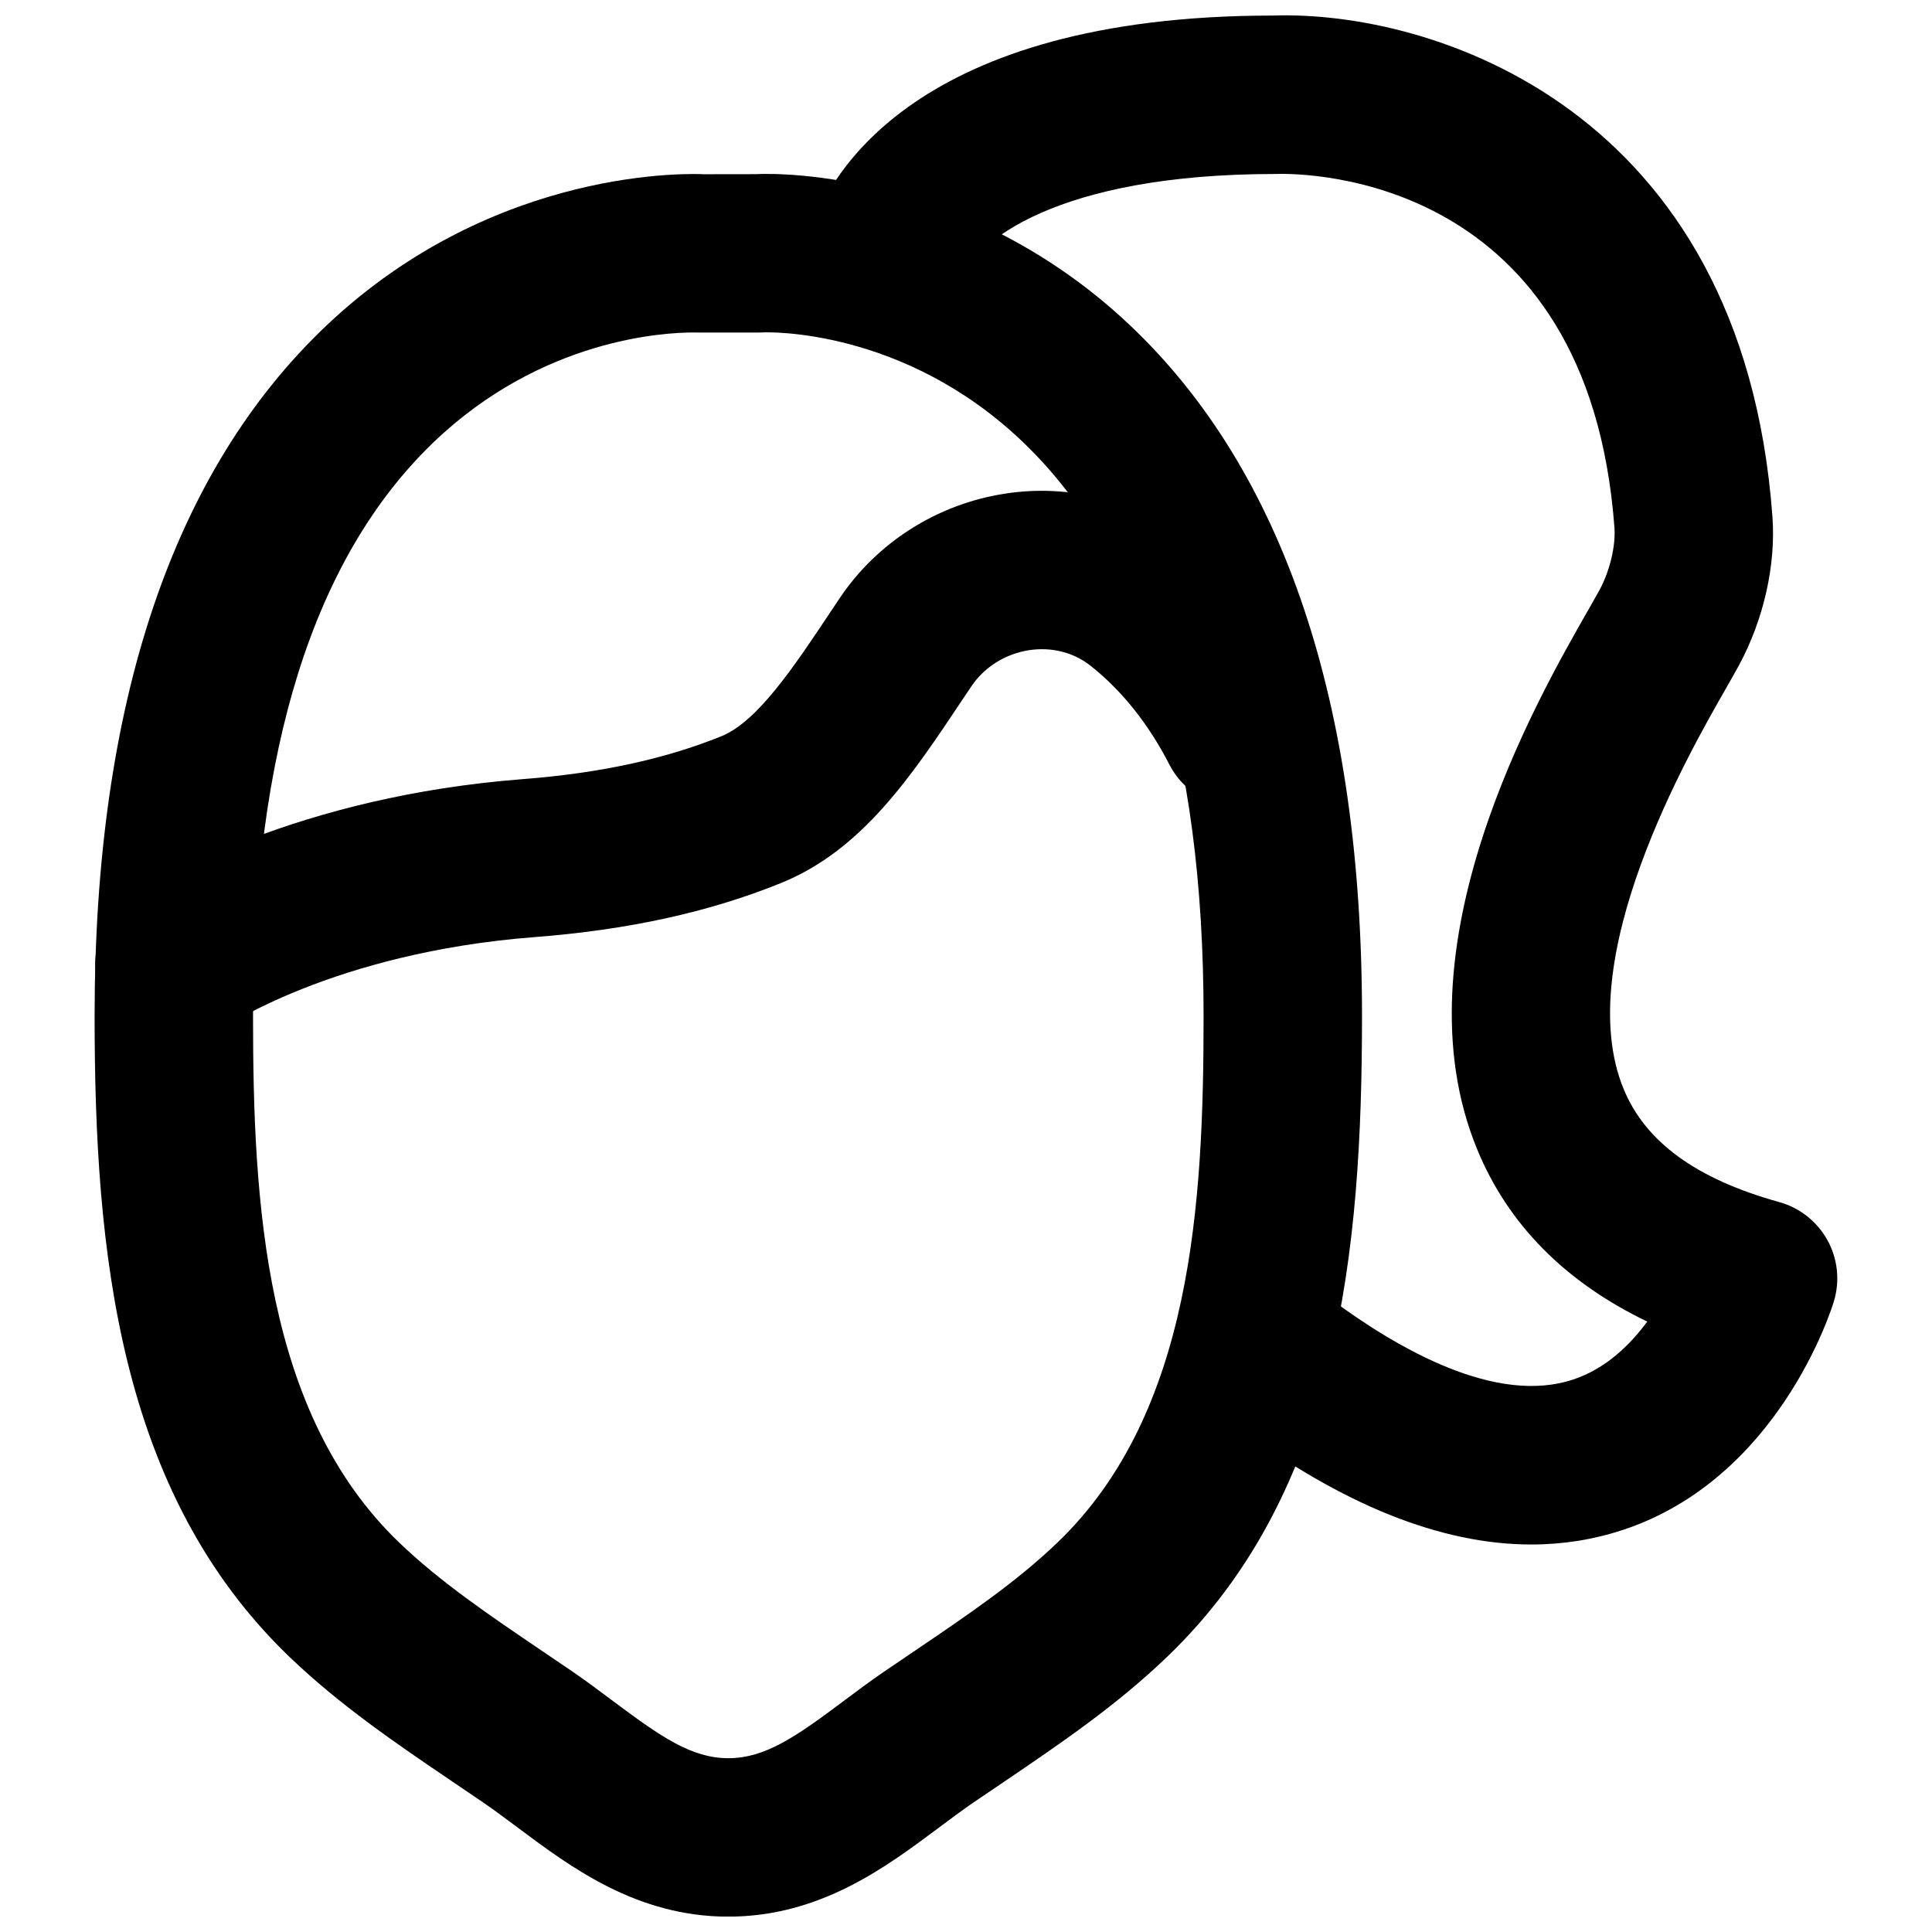 <?xml version="1.0" encoding="UTF-8"?>
<!-- Uploaded to: ICON Repo, www.svgrepo.com, Generator: ICON Repo Mixer Tools -->
<svg width="800px" height="800px" version="1.1" viewBox="144 144 512 512" xmlns="http://www.w3.org/2000/svg">
 <defs>
  <clipPath id="b">
   <path d="m169 190h336v461.9h-336z"/>
  </clipPath>
  <clipPath id="a">
   <path d="m358 148.09h273v405.91h-273z"/>
  </clipPath>
 </defs>
 <g clip-path="url(#b)">
  <path d="m327.77 232.11c-7.66 0-40.238 1.613-68.914 29.137-31.719 30.457-47.801 81.594-47.801 152 0 49.52 3.004 105.21 38.711 139.53 10.977 10.52 23.887 19.25 37.555 28.508l8.5 5.773c3.57 2.457 7.098 5.082 10.621 7.727 12.574 9.402 20.785 15.156 30.566 15.156 9.805 0 18.012-5.754 30.562-15.156 3.527-2.644 7.055-5.269 10.664-7.746l8.484-5.754c13.664-9.258 26.574-17.988 37.555-28.527 35.707-34.301 38.688-89.992 38.688-139.51 0-70.41-16.059-121.55-47.777-152-31.617-30.355-67.828-29.285-69.441-29.137-0.254 0-0.715 0.02-0.988 0.02h-15.473c-0.207-0.02-0.754-0.02-1.512-0.02m9.238 419.82c-24.246 0-41.691-13.059-55.715-23.535-3.043-2.266-6.106-4.574-9.234-6.715l-8.27-5.606c-14.508-9.848-29.539-20.008-43.098-33-45.363-43.578-51.621-107.38-51.621-169.82 0-82.855 20.719-144.47 61.551-183.09 44.965-42.508 97.59-40.094 99.836-39.992l13.898-0.02c7.117-0.398 56.488-0.23 99.062 40.012 40.828 38.625 61.527 100.24 61.527 183.09 0 62.449-6.234 126.25-51.621 169.8-13.539 13.012-28.57 23.172-43.074 33.02l-8.25 5.582c-3.148 2.164-6.215 4.473-9.258 6.738-14.023 10.477-31.469 23.535-55.734 23.535" fill-rule="evenodd"/>
 </g>
 <path d="m190.3 420.71c-6.316 0-12.551-2.75-16.625-8.082-6.906-8.965-5.668-21.645 3.066-28.824 8.754-7.199 46.957-28.758 105.63-33.312 20.508-1.574 37.762-5.312 52.75-11.359 9.574-3.859 19.168-18.219 29.285-33.438l2.035-3.047c9.91-14.859 25.844-25 43.688-27.793 17.336-2.769 35.348 1.871 48.992 12.703 12.535 9.949 23.031 22.773 31.215 38.141 2.164 3.297 3.422 7.223 3.422 11.441 0 11.586-9.234 20.992-20.844 20.992-7.871 0-15.367-4.41-18.957-11.398-5.562-10.855-12.613-19.691-20.926-26.281-4.535-3.59-10.371-5.062-16.398-4.137-6.297 1.008-11.836 4.512-15.258 9.637l-2.016 3c-13.836 20.781-26.891 40.41-48.535 49.121-19.02 7.684-40.348 12.363-65.223 14.273-53.359 4.137-82.52 24.141-82.793 24.352-3.758 2.707-8.145 4.012-12.512 4.012" fill-rule="evenodd"/>
 <g clip-path="url(#a)">
  <path d="m549.85 553.31c-23.953 0-50.211-10.52-78.406-31.488-9.32-6.906-11.25-20.07-4.324-29.367 6.906-9.258 20.047-11.254 29.371-4.324 18.156 13.516 44.039 28.254 64.422 21.453 8.543-2.812 14.988-9.07 19.629-15.348-21.812-10.496-36.945-25.82-45.113-45.738-21.871-53.281 15.641-118.67 29.727-143.29l2.727-4.828c2.731-5.082 4.305-11.672 3.969-16.457-6.844-93.145-81.094-94.129-89.805-93.816-58.293 0-79.852 18.242-83.211 27.879-3.82 10.957-15.785 16.793-26.723 12.93-10.957-3.797-16.754-15.762-12.934-26.723 4.578-13.141 26.914-56.07 122.22-56.07 41.711-1.406 124.34 24.207 132.31 132.73 0.945 12.762-2.246 27.102-8.777 39.297-0.754 1.406-1.91 3.441-3.336 5.941-10.223 17.844-41.395 72.191-27.332 106.47 5.773 14.062 19.27 23.91 41.293 30.016 5.438 1.512 10.012 5.164 12.742 10.098 2.727 4.957 3.336 10.77 1.699 16.188-0.566 1.91-14.527 46.895-55.902 60.582-7.789 2.562-15.891 3.863-24.246 3.863" fill-rule="evenodd"/>
 </g>
</svg>